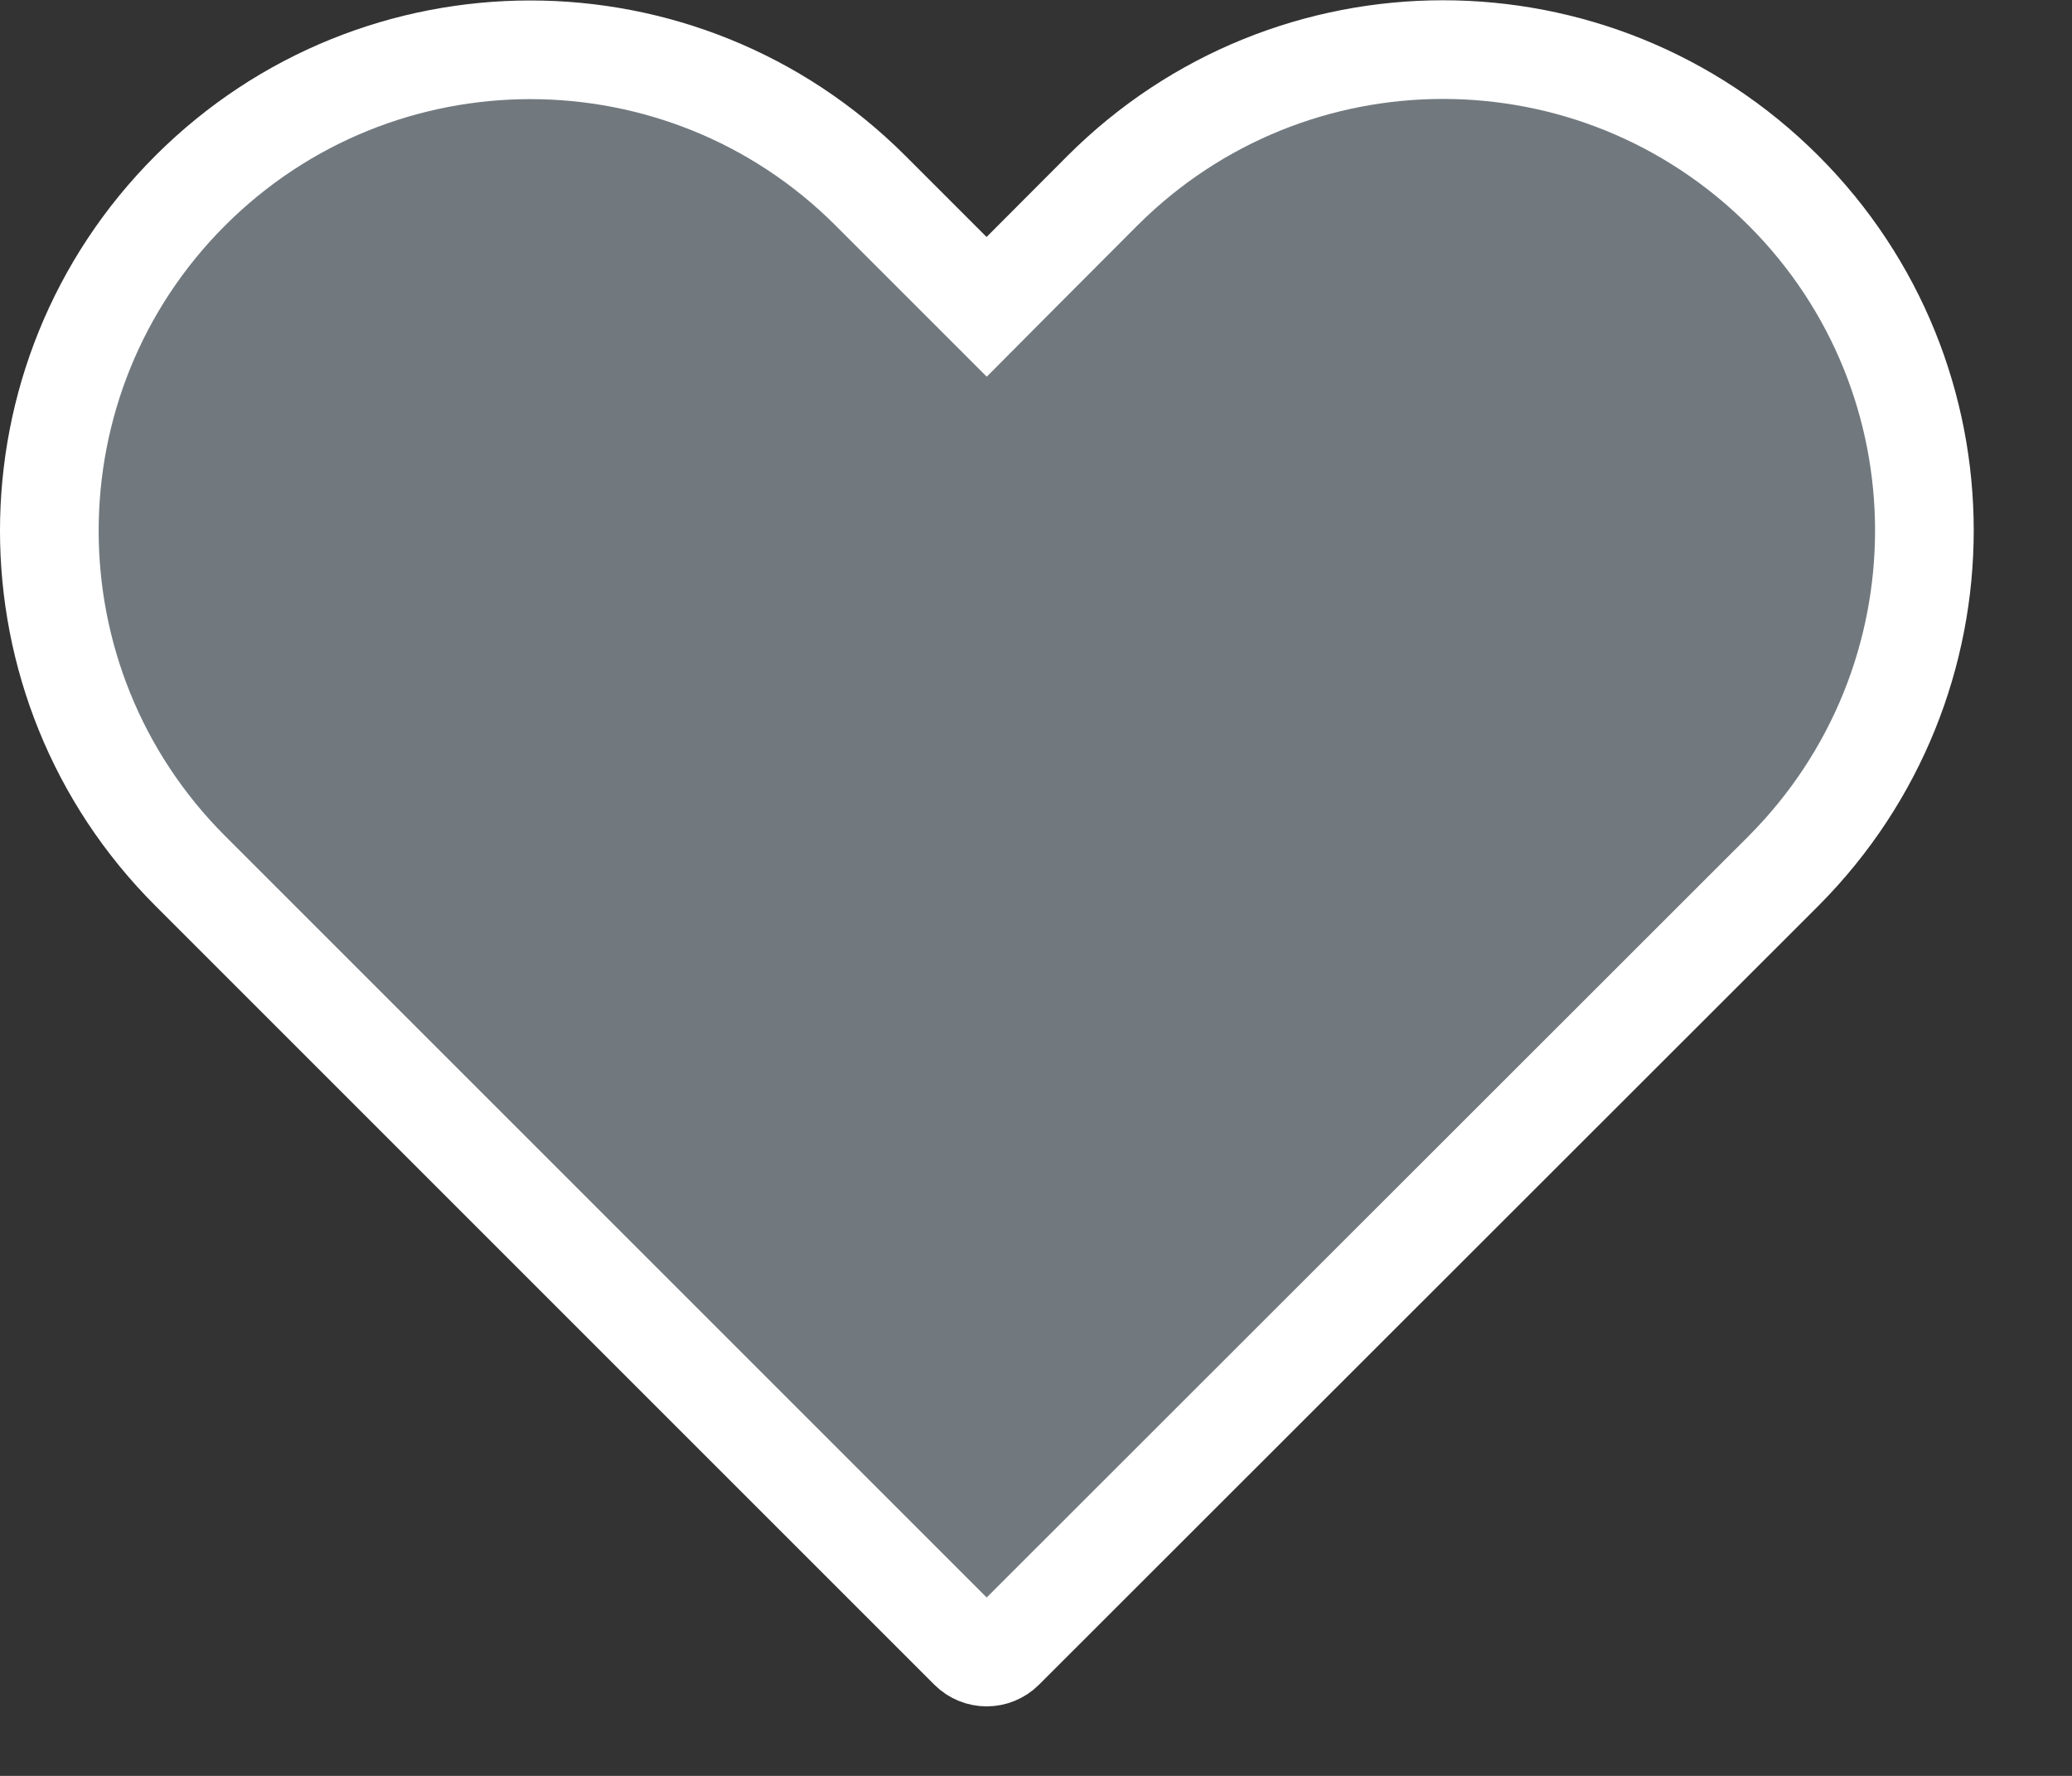 <svg width="21" height="18" viewBox="0 0 21 18" fill="none" xmlns="http://www.w3.org/2000/svg">
<rect x="0" y="0" width="21" height="18" fill="#333333" stroke="none"/>
<path d="M9.646 2.756L10 3.11L10.353 2.755L11.173 1.933C13.081 0.026 16.169 0.026 18.077 1.933C19.98 3.837 19.979 6.914 18.078 8.826C18.078 8.826 18.078 8.826 18.078 8.826L10.177 16.722L10.177 16.722C10.079 16.82 9.921 16.82 9.823 16.722L1.928 8.827C0.024 6.923 0.024 3.836 1.928 1.932C3.832 0.029 6.919 0.029 8.822 1.932L9.646 2.756Z" fill="#71797F" stroke="white"/>
</svg>
